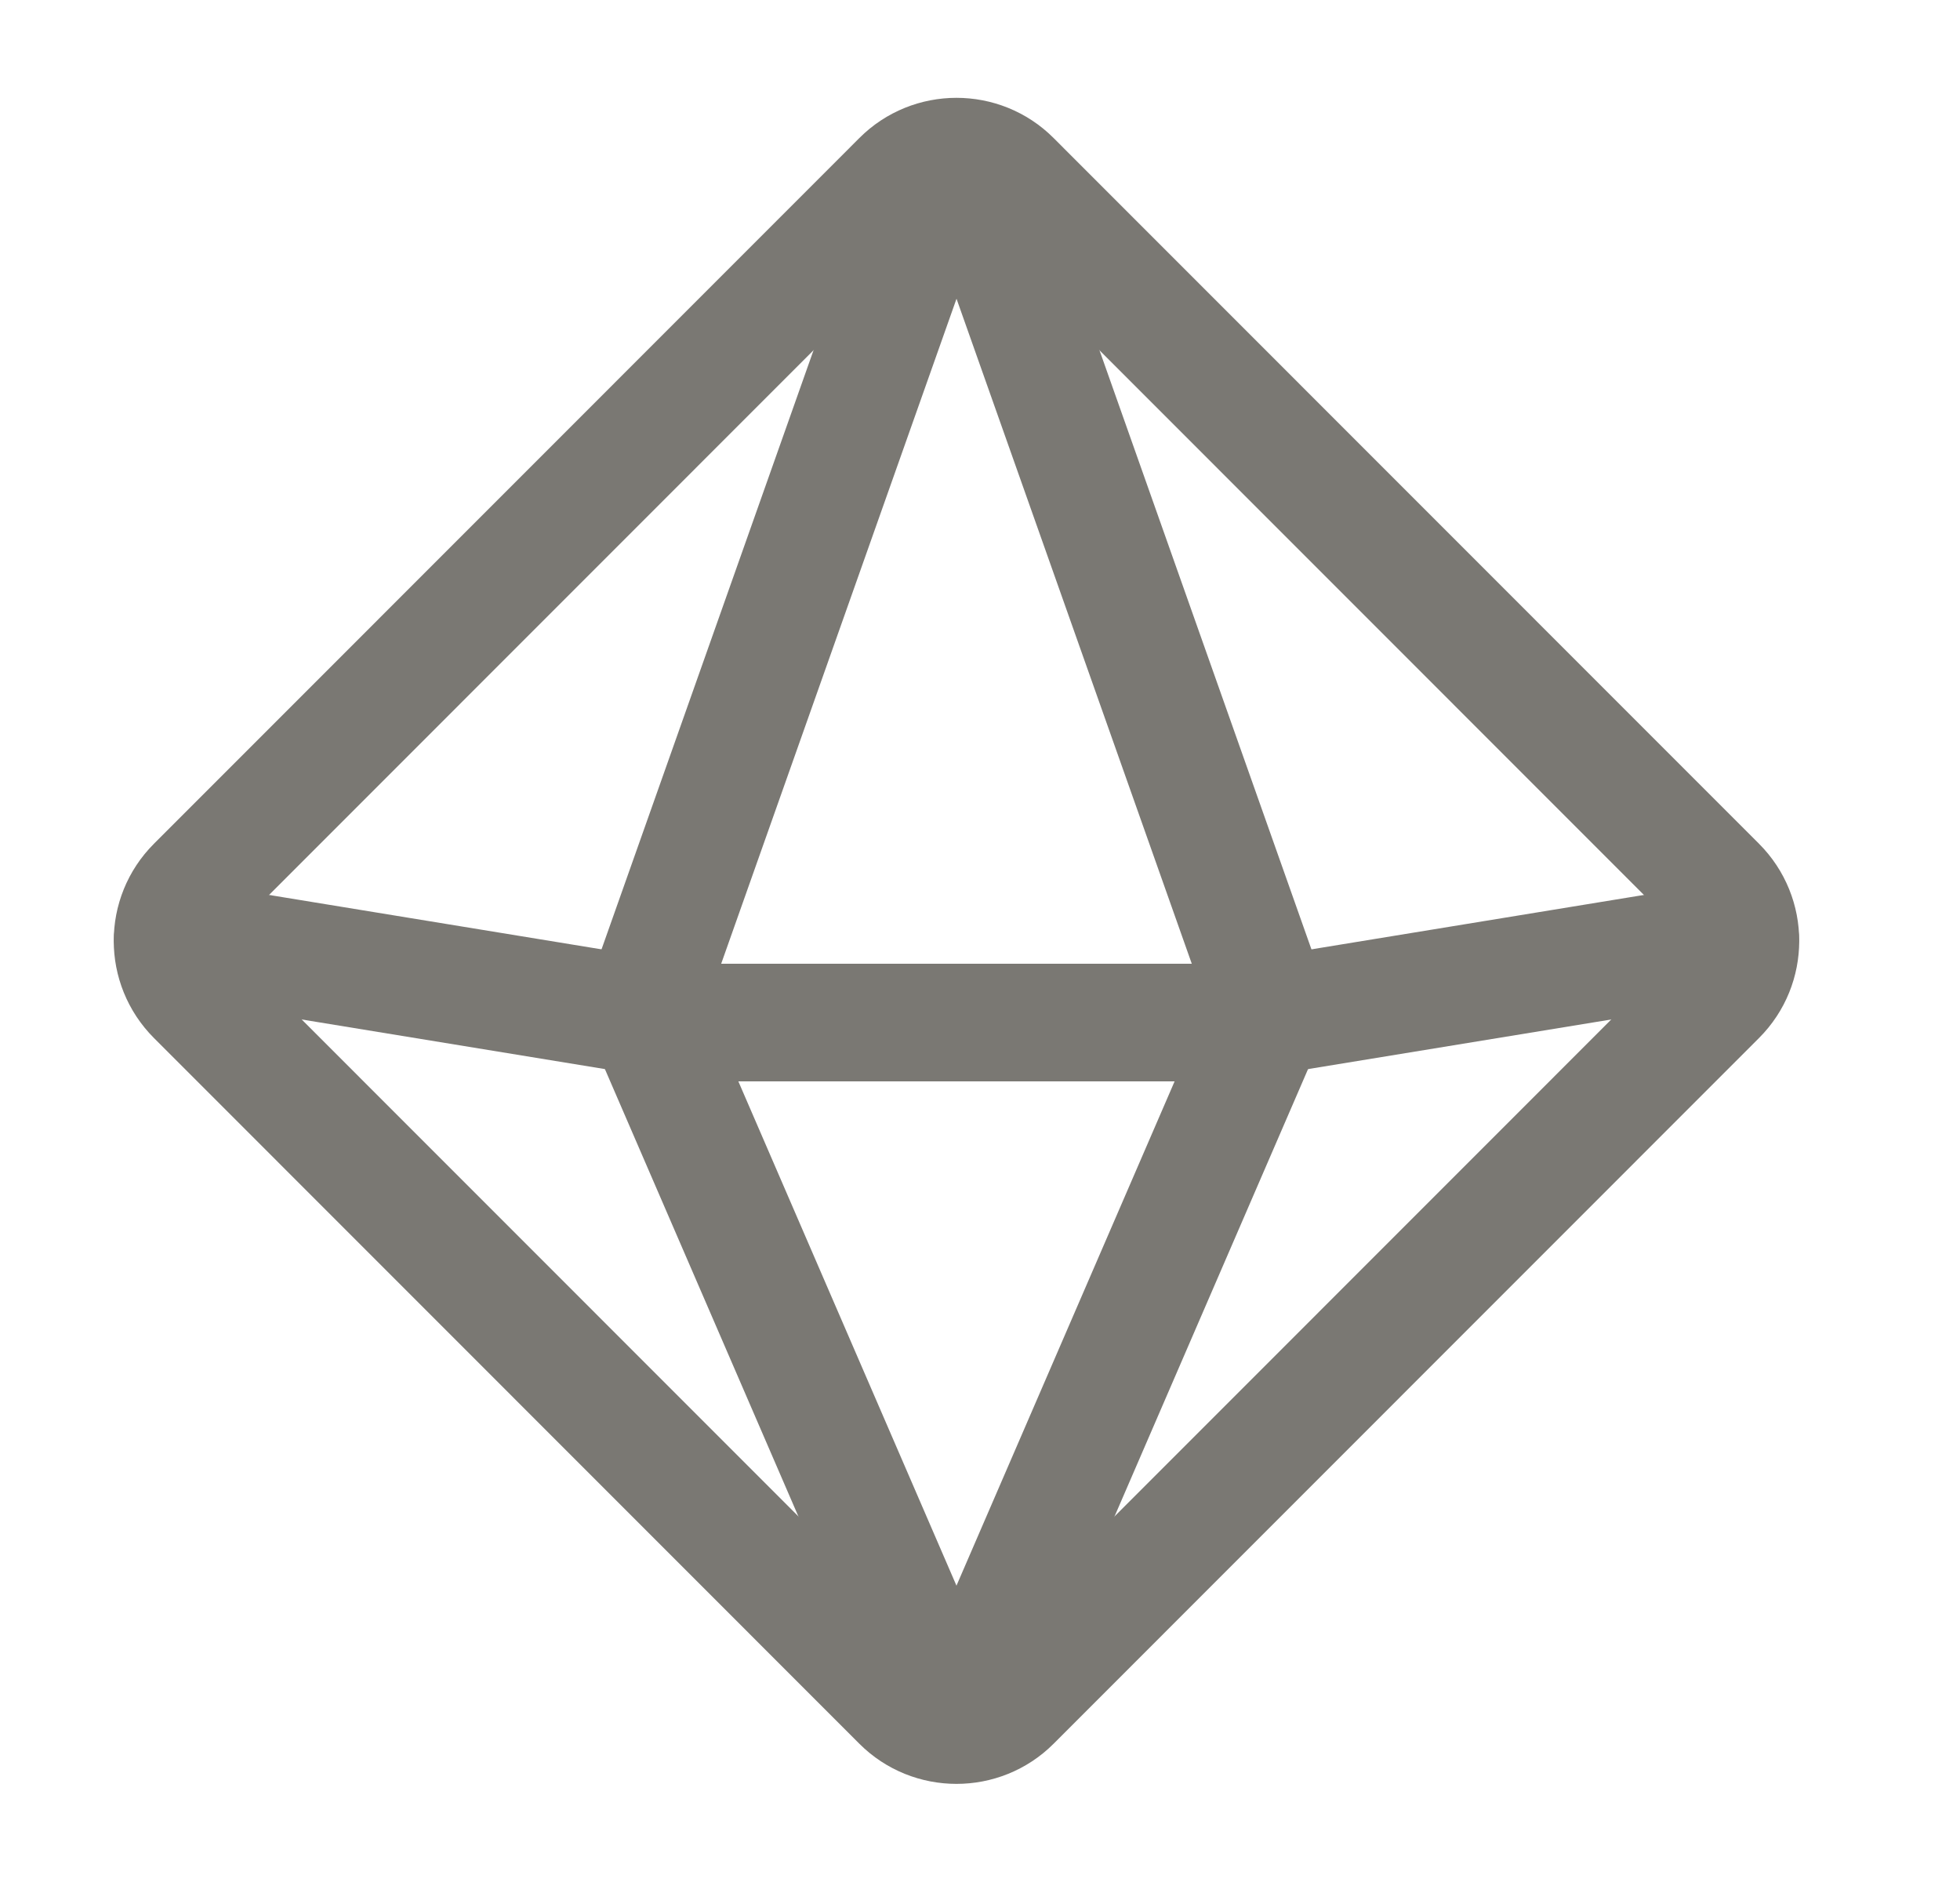 <svg width="25" height="24" viewBox="0 0 25 24" fill="none" xmlns="http://www.w3.org/2000/svg">
<path fill-rule="evenodd" clip-rule="evenodd" d="M12.908 21.707L21.906 12.707C22.297 12.316 22.297 11.682 21.906 11.29L12.908 2.29C12.519 1.9 11.881 1.9 11.492 2.29L2.494 11.29C2.103 11.681 2.103 12.315 2.494 12.707L11.492 21.707C11.881 22.096 12.519 22.096 12.908 21.707Z" stroke="#7A7873" stroke-width="1.5" stroke-linecap="round" stroke-linejoin="round"/>
<path fill-rule="evenodd" clip-rule="evenodd" d="M12.429 21.58L16.2 12.864L12.436 2.227C12.357 2.005 12.043 2.005 11.965 2.227L8.2 12.864L11.971 21.581C12.057 21.781 12.343 21.781 12.429 21.58V21.58Z" stroke="#7A7873" stroke-width="1.5" stroke-linecap="round" stroke-linejoin="round"/>
<path d="M2.205 11.972L8.734 13.04H15.666L22.195 11.972" stroke="#7A7873" stroke-width="1.5" stroke-linecap="round" stroke-linejoin="round"/>
</svg>
